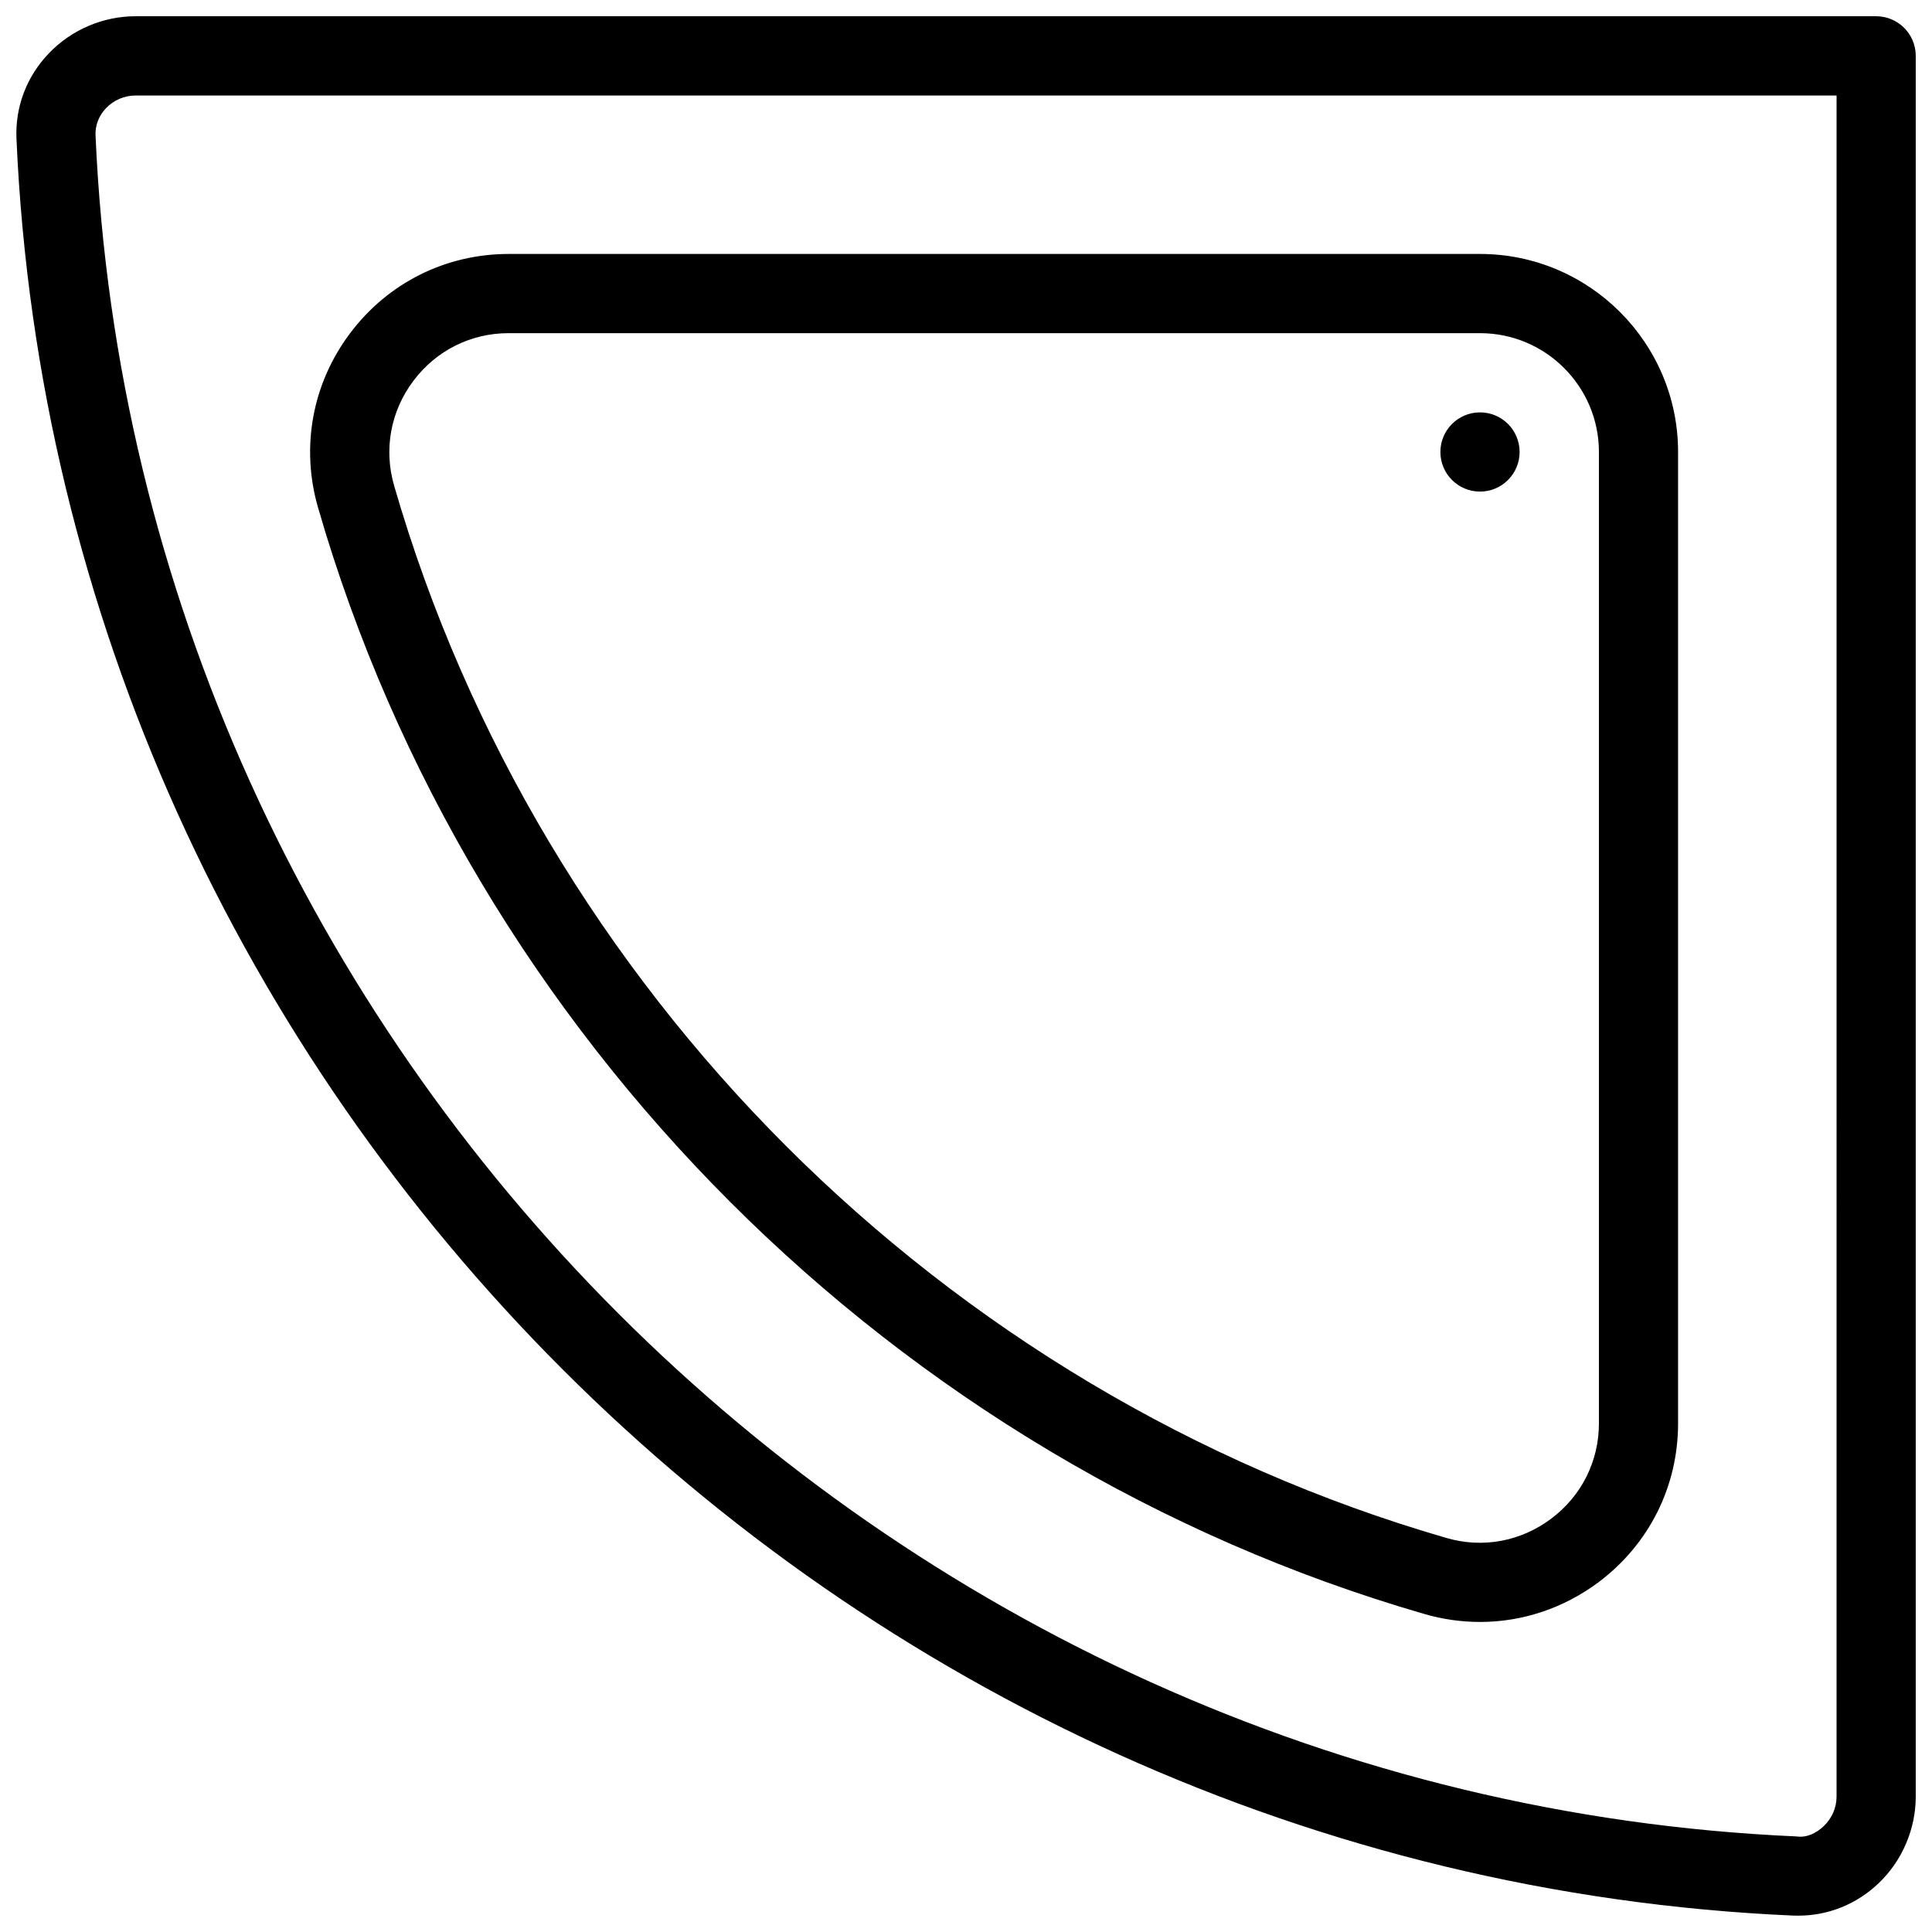 <?xml version="1.0" encoding="UTF-8"?>
<!-- Uploaded to: ICON Repo, www.svgrepo.com, Generator: ICON Repo Mixer Tools -->
<svg width="800px" height="800px" version="1.1" viewBox="144 144 512 512" xmlns="http://www.w3.org/2000/svg">
 <defs>
  <clipPath id="a">
   <path d="m148.09 148.09h503.81v503.81h-503.81z"/>
  </clipPath>
 </defs>
 <g clip-path="url(#a)">
  <path d="m620.54 651.67c-0.441 0-0.902-0.02-1.344-0.02-252.91-11.105-459.73-217.92-470.83-470.85-0.379-8.438 2.664-16.5 8.586-22.672 5.961-6.234 14.336-9.824 22.945-9.824h461.3c5.793 0 10.496 4.703 10.496 10.496v461.3c0 8.605-3.57 16.984-9.805 22.945-5.856 5.602-13.395 8.625-21.348 8.625zm-440.64-482.36c-2.918 0-5.75 1.219-7.789 3.336-1.91 1.996-2.918 4.578-2.793 7.246v0.02c10.621 242.14 208.64 440.14 450.79 450.76 2.707 0.398 5.246-0.859 7.262-2.793 2.121-2.035 3.336-4.848 3.336-7.766l0.004-450.8z"/>
 </g>
 <path d="m536.2 573.83c-4.914 0-9.887-0.691-14.777-2.121-140.23-40.598-252.56-152.9-293.13-293.15-4.641-16.035-1.555-32.914 8.5-46.266 10.035-13.352 25.359-20.992 42.004-20.992h257.43c28.926 0 52.48 23.531 52.48 52.48v257.45c0 16.668-7.66 31.973-20.992 42.004-9.297 6.973-20.297 10.602-31.508 10.602zm-257.41-341.54c-10.012 0-19.207 4.598-25.234 12.637-6.043 8.02-7.91 18.16-5.098 27.816 38.582 133.38 145.41 240.21 278.82 278.82 9.637 2.832 19.773 0.945 27.836-5.121 8.02-6.023 12.617-15.219 12.617-25.211v-257.45c0-17.359-14.129-31.488-31.488-31.488z"/>
 <path d="m546.71 263.78c0 5.797-4.699 10.496-10.496 10.496s-10.496-4.699-10.496-10.496 4.699-10.496 10.496-10.496 10.496 4.699 10.496 10.496"/>
</svg>